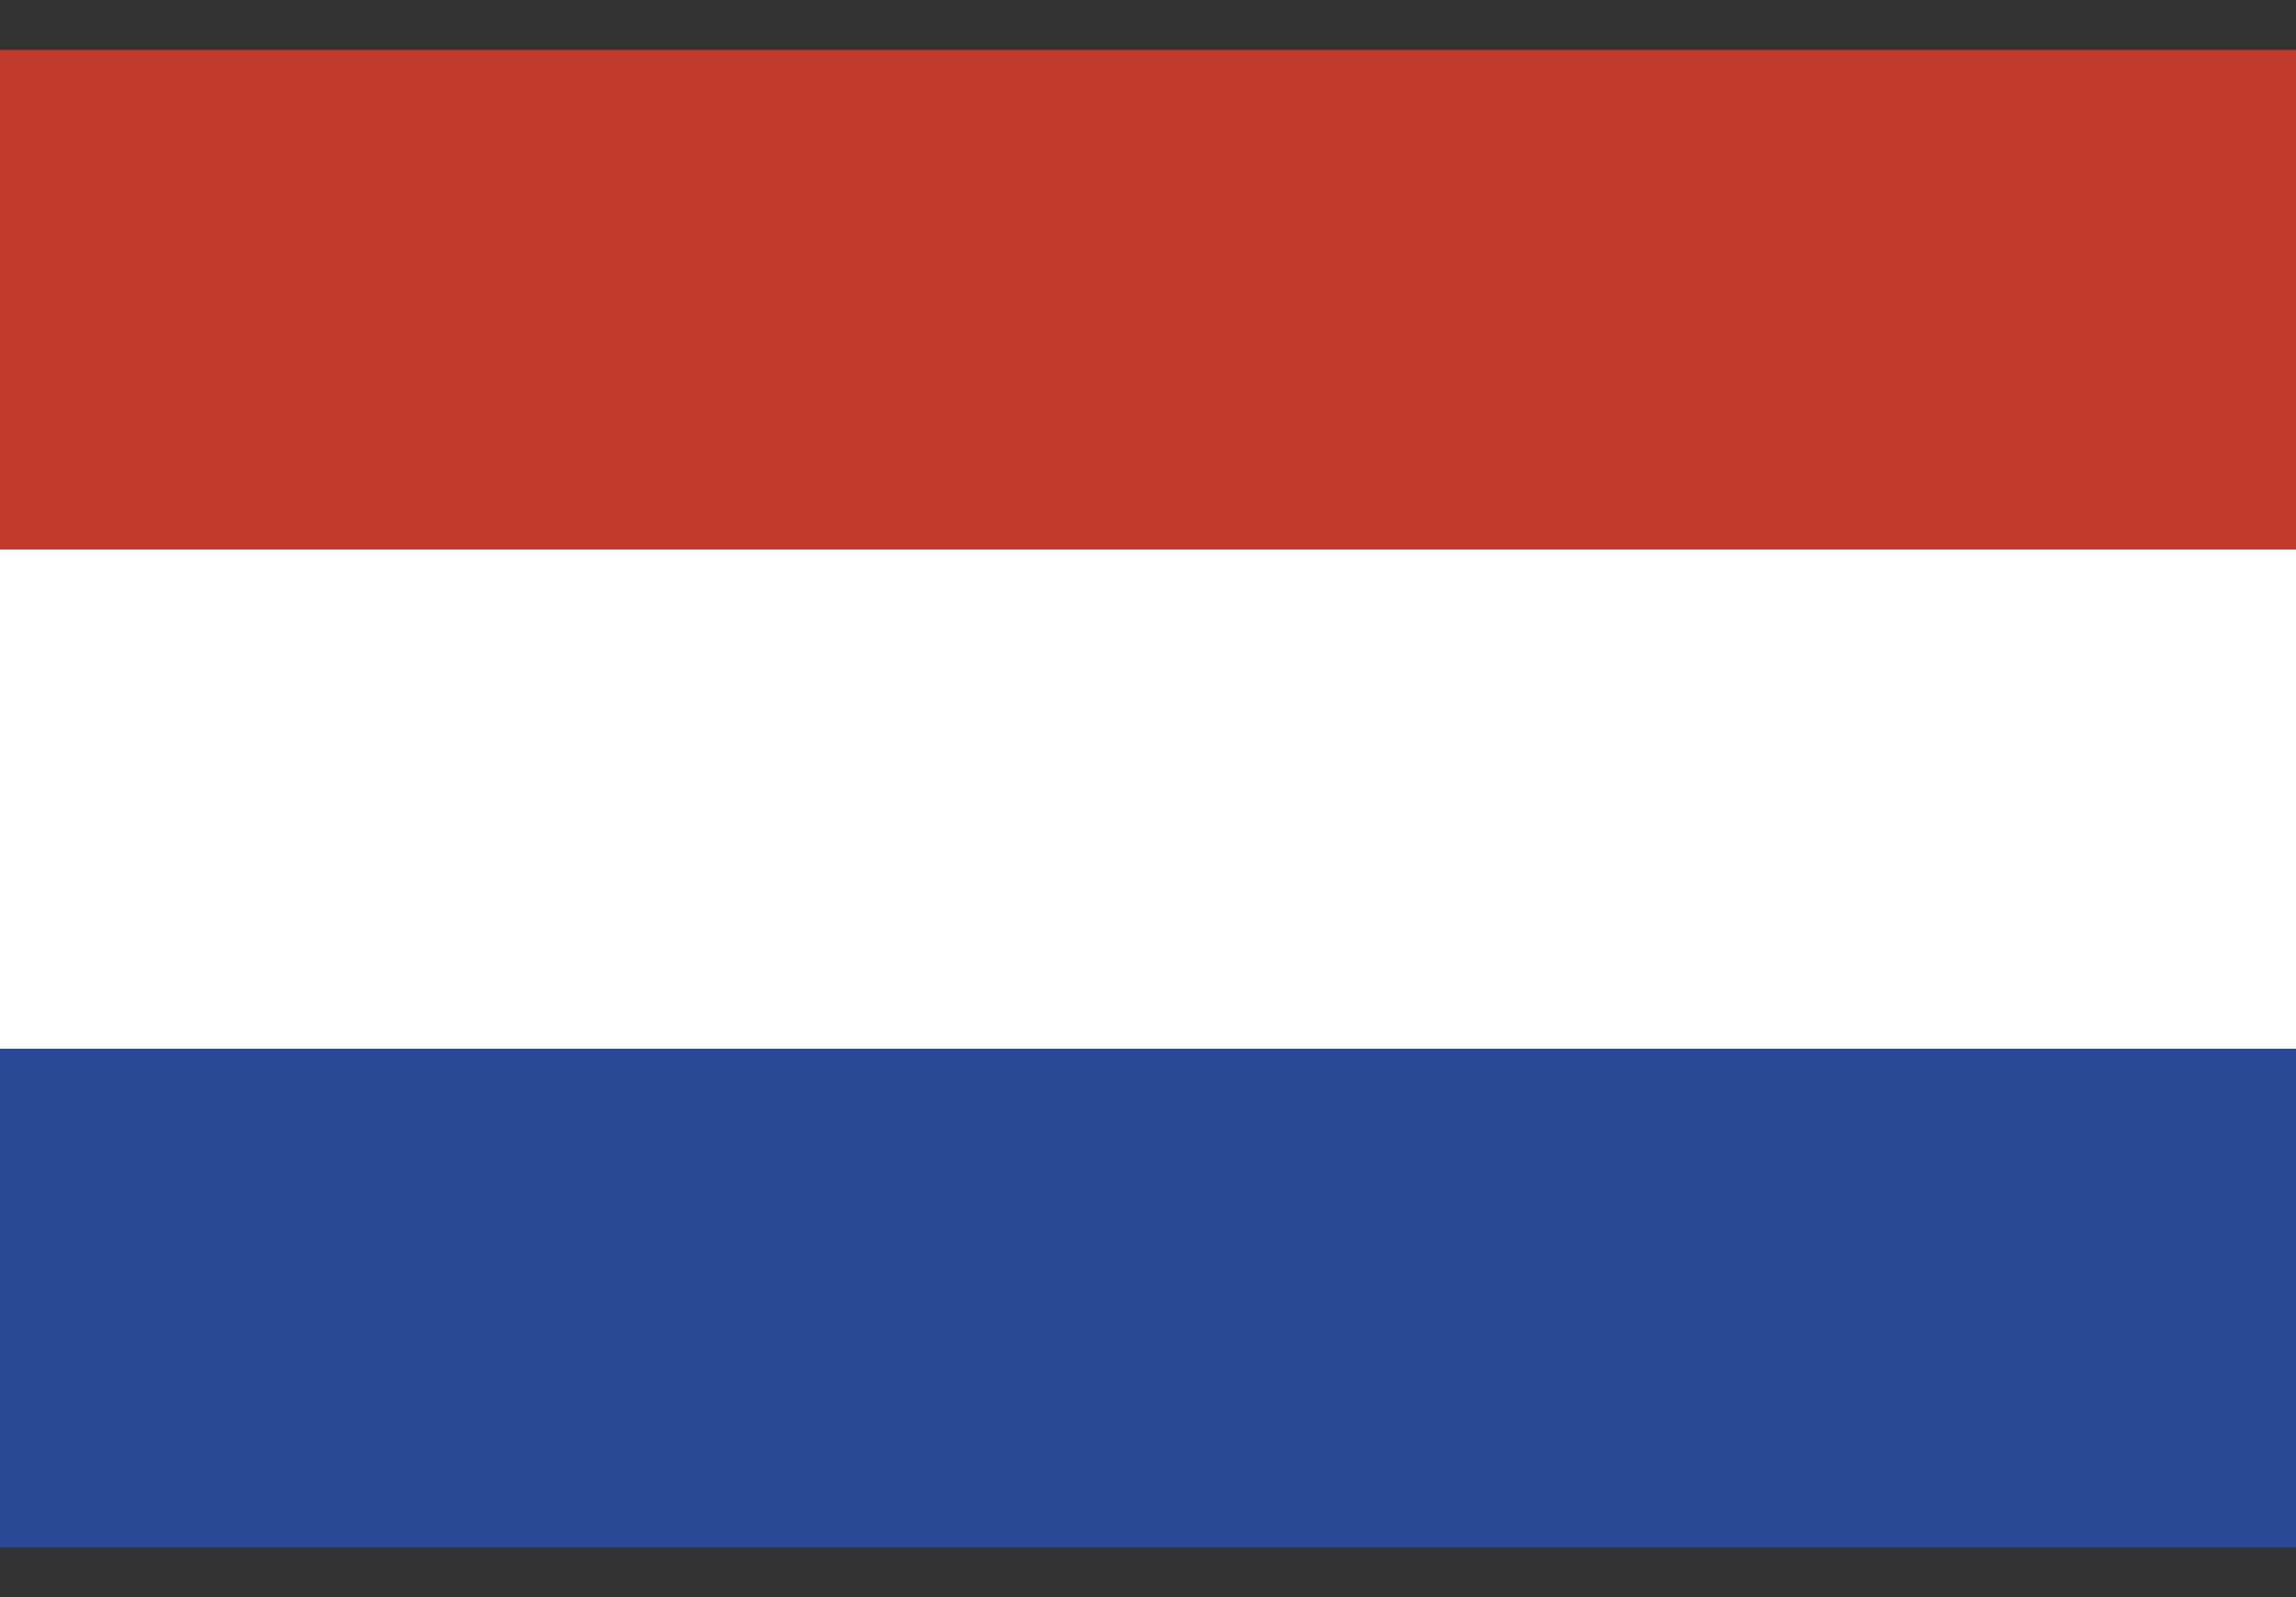 <svg width="23" height="16" viewBox="0 0 23 16" fill="none" xmlns="http://www.w3.org/2000/svg">
<rect x="0" y="0" width="23" height="16" fill="#333333" stroke="none"/>
<g clip-path="url(#clip0_199_1307)">
<path d="M23 15.508V10.506H0V15.508H23Z" fill="#2B4896"/>
<path d="M23 10.506V5.505H0V10.506H23Z" fill="white"/>
<path d="M23 5.501V0.5H0V5.501H23Z" fill="#C0392B"/>
</g>
<defs>
<clipPath id="clip0_199_1307">
<rect width="23" height="15" fill="white" transform="translate(0 0.5)"/>
</clipPath>
</defs>
</svg>
